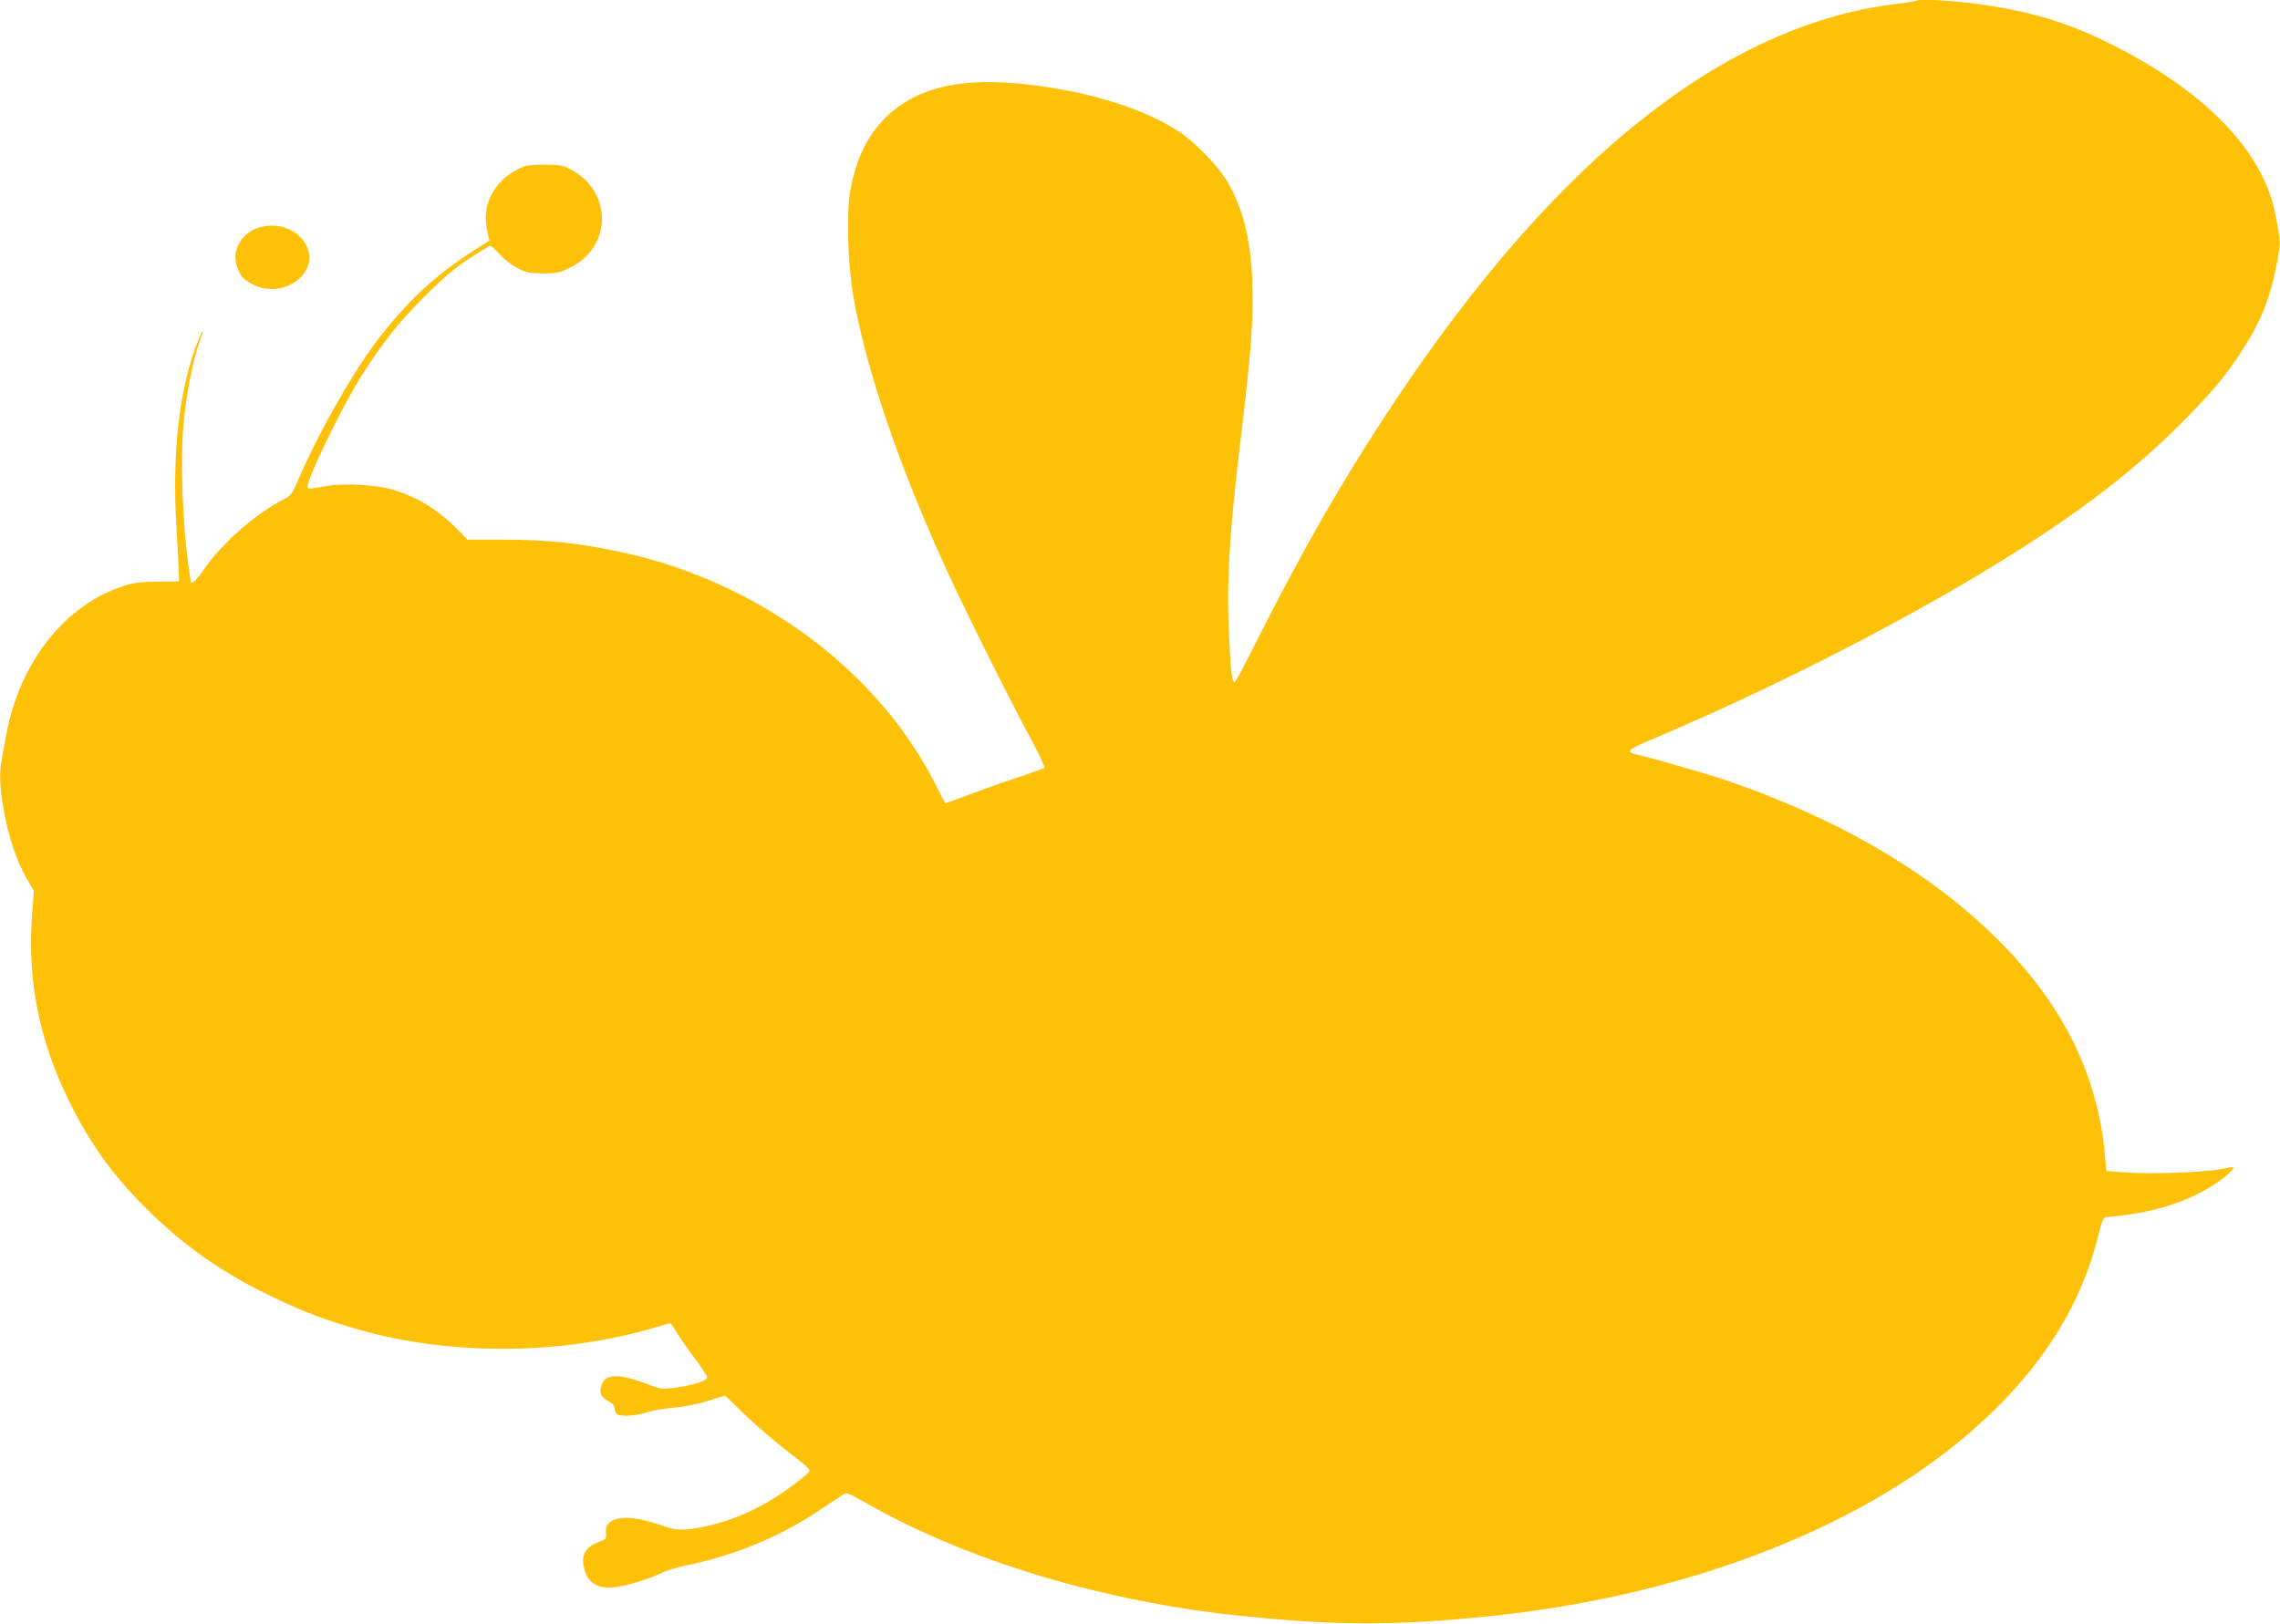 <?xml version="1.0" standalone="no"?>
<!DOCTYPE svg PUBLIC "-//W3C//DTD SVG 20010904//EN"
 "http://www.w3.org/TR/2001/REC-SVG-20010904/DTD/svg10.dtd">
<svg version="1.0" xmlns="http://www.w3.org/2000/svg"
 width="1280pt" height="912pt" viewBox="0 0 1280 912"
 preserveAspectRatio="xMidYMid meet">
<g transform="translate(0,912) scale(0.1,-0.1)"
fill="#ffc107" stroke="none">
<path d="M10759 9116 c-2 -2 -60 -12 -129 -20 -955 -123 -1894 -871 -2797
-2226 -290 -435 -526 -847 -792 -1377 -56 -112 -105 -203 -110 -203 -14 0 -21
56 -31 255 -15 309 1 583 70 1150 58 486 69 654 59 875 -11 220 -55 390 -141
534 -48 82 -177 215 -263 273 -195 131 -501 227 -851 268 -375 44 -627 -14
-801 -184 -102 -100 -165 -228 -199 -407 -23 -123 -15 -418 16 -594 71 -407
248 -930 506 -1500 104 -231 367 -760 489 -984 47 -87 82 -162 78 -167 -4 -4
-75 -30 -158 -57 -82 -27 -205 -71 -273 -97 -67 -26 -124 -46 -126 -44 -2 2
-25 47 -51 98 -318 637 -982 1134 -1740 1305 -252 56 -432 76 -699 76 l-192 0
-54 56 c-104 106 -215 176 -350 220 -108 35 -304 44 -415 20 -38 -8 -74 -11
-78 -7 -20 19 193 460 309 641 120 186 204 292 348 436 104 104 169 159 250
212 60 40 113 72 119 72 5 0 29 -22 53 -49 26 -29 69 -62 102 -78 49 -24 69
-28 142 -28 76 0 93 4 152 33 235 116 237 426 3 550 -45 24 -61 27 -150 27
-89 0 -106 -3 -150 -26 -135 -72 -200 -199 -171 -338 l13 -63 -41 -25 c-243
-152 -389 -282 -568 -508 -140 -176 -337 -519 -459 -798 -38 -89 -46 -100 -83
-119 -159 -80 -352 -250 -451 -395 -42 -63 -75 -91 -75 -65 0 4 -5 39 -11 77
-34 240 -47 595 -29 805 16 179 61 396 105 503 4 9 5 17 2 17 -3 0 -17 -30
-31 -68 -100 -261 -140 -614 -116 -1026 8 -127 14 -249 14 -271 l1 -40 -120
-1 c-94 -1 -135 -6 -190 -24 -330 -105 -586 -430 -660 -837 -9 -48 -20 -110
-25 -136 -15 -74 -12 -157 11 -285 26 -149 70 -281 125 -378 l44 -77 -11 -151
c-24 -360 42 -686 205 -1021 124 -254 262 -443 472 -645 192 -185 395 -326
649 -450 172 -84 284 -128 465 -183 526 -160 1166 -160 1700 -3 47 14 88 26
92 26 4 0 23 -27 42 -59 20 -32 65 -98 101 -145 36 -47 65 -92 65 -100 0 -19
-75 -43 -174 -57 -80 -11 -83 -11 -166 21 -152 57 -226 57 -250 0 -19 -45 -9
-73 32 -95 25 -13 38 -27 38 -40 0 -12 5 -26 12 -33 18 -18 101 -14 166 7 31
10 93 22 137 25 85 8 155 22 248 52 l58 18 72 -70 c99 -97 205 -188 312 -269
50 -38 90 -74 90 -82 0 -16 -126 -111 -223 -170 -140 -84 -319 -146 -454 -159
-66 -6 -83 -3 -163 24 -110 37 -187 48 -243 33 -47 -13 -65 -37 -60 -83 3 -28
-1 -32 -37 -45 -78 -27 -106 -76 -85 -152 23 -87 82 -118 194 -100 67 11 189
51 250 81 21 11 91 31 155 44 254 54 509 161 717 301 64 43 126 84 138 91 19
13 31 8 131 -49 571 -325 1337 -555 2120 -634 530 -54 863 -53 1385 1 1033
107 1973 453 2602 958 425 342 691 725 802 1156 31 123 32 125 61 127 245 20
448 83 605 188 61 41 106 83 97 92 -2 1 -35 -4 -73 -12 -86 -18 -395 -29 -534
-18 l-105 8 -7 80 c-40 457 -234 851 -598 1215 -377 377 -892 680 -1525 897
-102 35 -397 120 -492 143 -83 19 -77 26 93 98 595 251 1293 603 1804 910 511
306 843 554 1141 851 172 173 246 260 338 400 112 171 166 304 203 500 21 113
21 118 4 215 -9 55 -26 127 -37 160 -110 328 -428 628 -924 871 -227 111 -425
170 -702 210 -151 22 -351 33 -364 21z"/>
<path d="M1481 7849 c-124 -23 -193 -140 -143 -246 20 -44 32 -55 90 -84 89
-44 203 -21 269 54 112 128 -30 310 -216 276z"/>
</g>
</svg>
